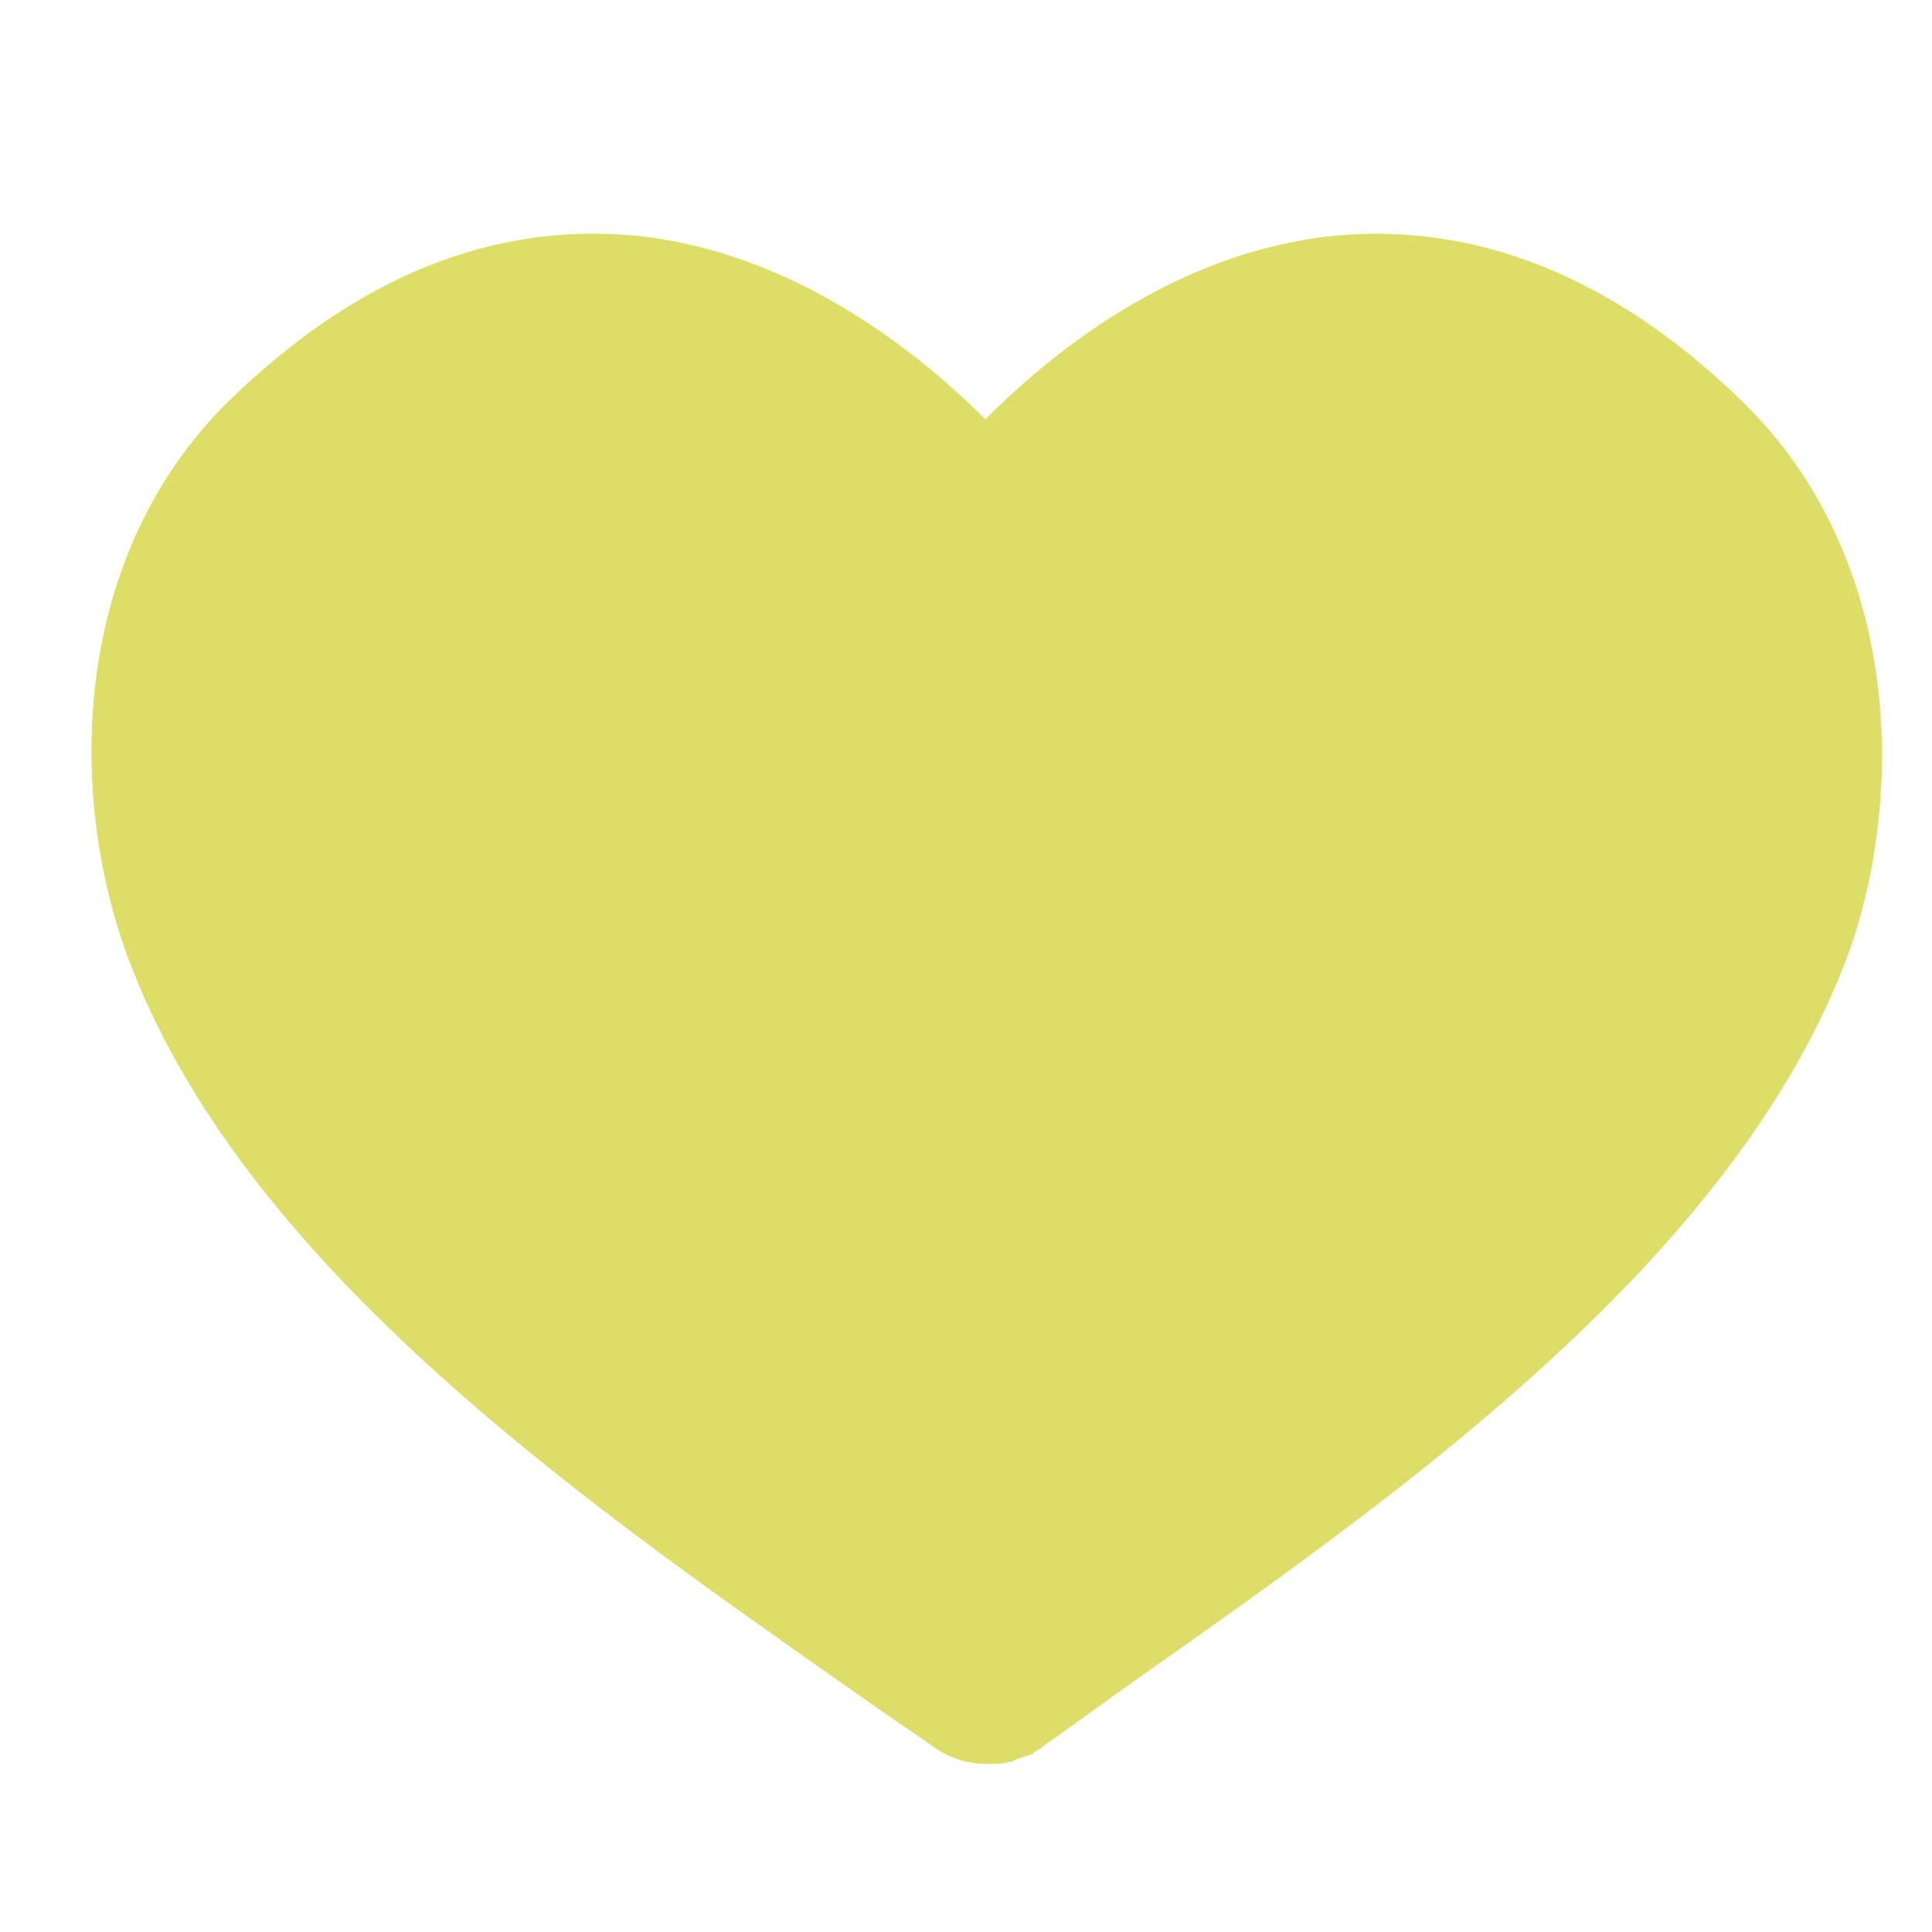<svg width="100" height="100" viewBox="0 0 100 100" fill="none" xmlns="http://www.w3.org/2000/svg">
<path d="M90.1 20.7C83.6 14.4 76.5 11.5 69.1 12.2C61.1 13 54.8 17.9 51 21.7C47.2 17.9 40.8 13 32.9 12.2C25.5 11.5 18.5 14.3 11.9 20.7C3.8 28.6 3.4 40.8 6.6 49.5C12.4 65.2 29.6 77.3 43.4 87C45.1 88.2 46.7 89.3 48.3 90.4C48.8 90.8 49.4 91 50 91.2H50.2C50.5 91.3 50.9 91.3 51.2 91.3H51.3C51.6 91.3 51.9 91.3 52.2 91.2C52.3 91.2 52.4 91.2 52.5 91.1C52.8 91 53.1 90.9 53.4 90.8C53.4 90.8 53.5 90.8 53.5 90.7C53.7 90.6 53.9 90.5 54.1 90.3C55.7 89.2 57.3 88 59 86.8C72.8 77.1 89.9 65 95.7 49.3C98.7 40.8 98.3 28.6 90.1 20.7L90.1 20.7Z" fill="#DCDE68"/>
</svg>
